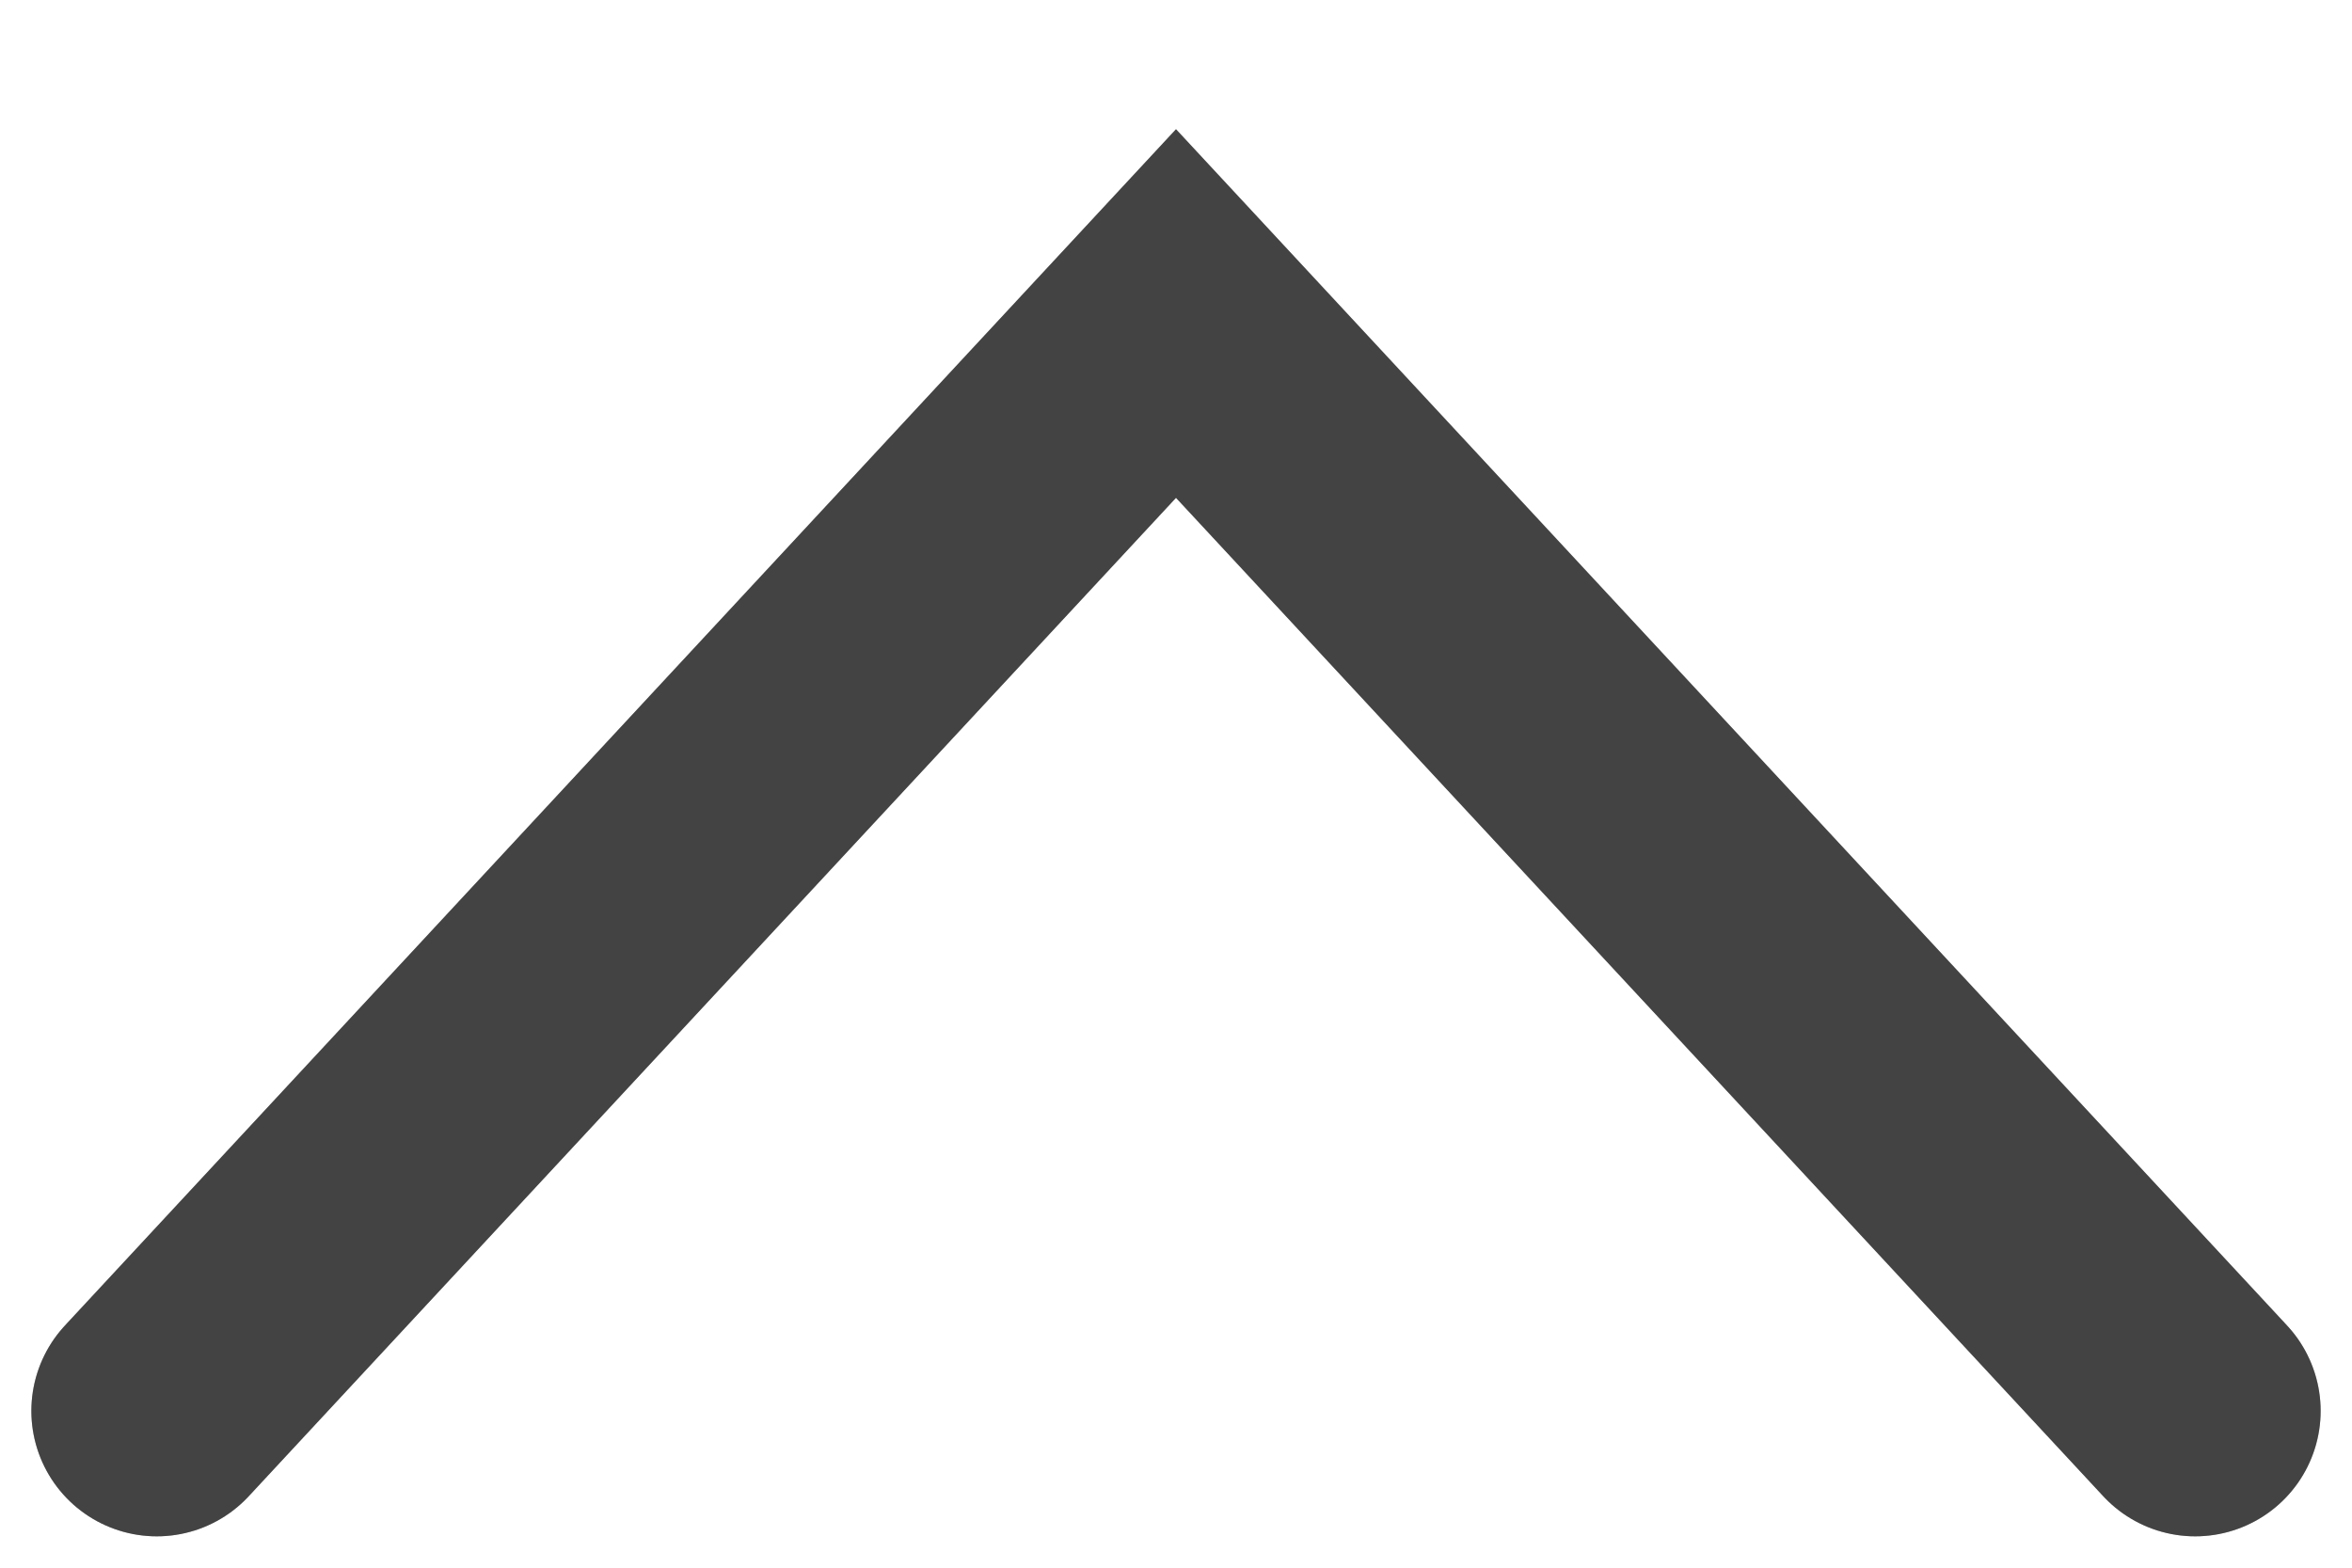 <svg width="15" height="10" viewBox="0 0 15 10" fill="none" xmlns="http://www.w3.org/2000/svg">
<path d="M14 9L7.5 2L1 9" stroke="#444444" stroke-width="1.6" stroke-linecap="round"/>
<path d="M14 9L7.5 2L1 9" stroke="#444444" stroke-opacity="0.2" stroke-width="1.6" stroke-linecap="round"/>
<path d="M14 9L7.5 2L1 9" stroke="#444444" stroke-opacity="0.2" stroke-width="1.6" stroke-linecap="round"/>
</svg>
